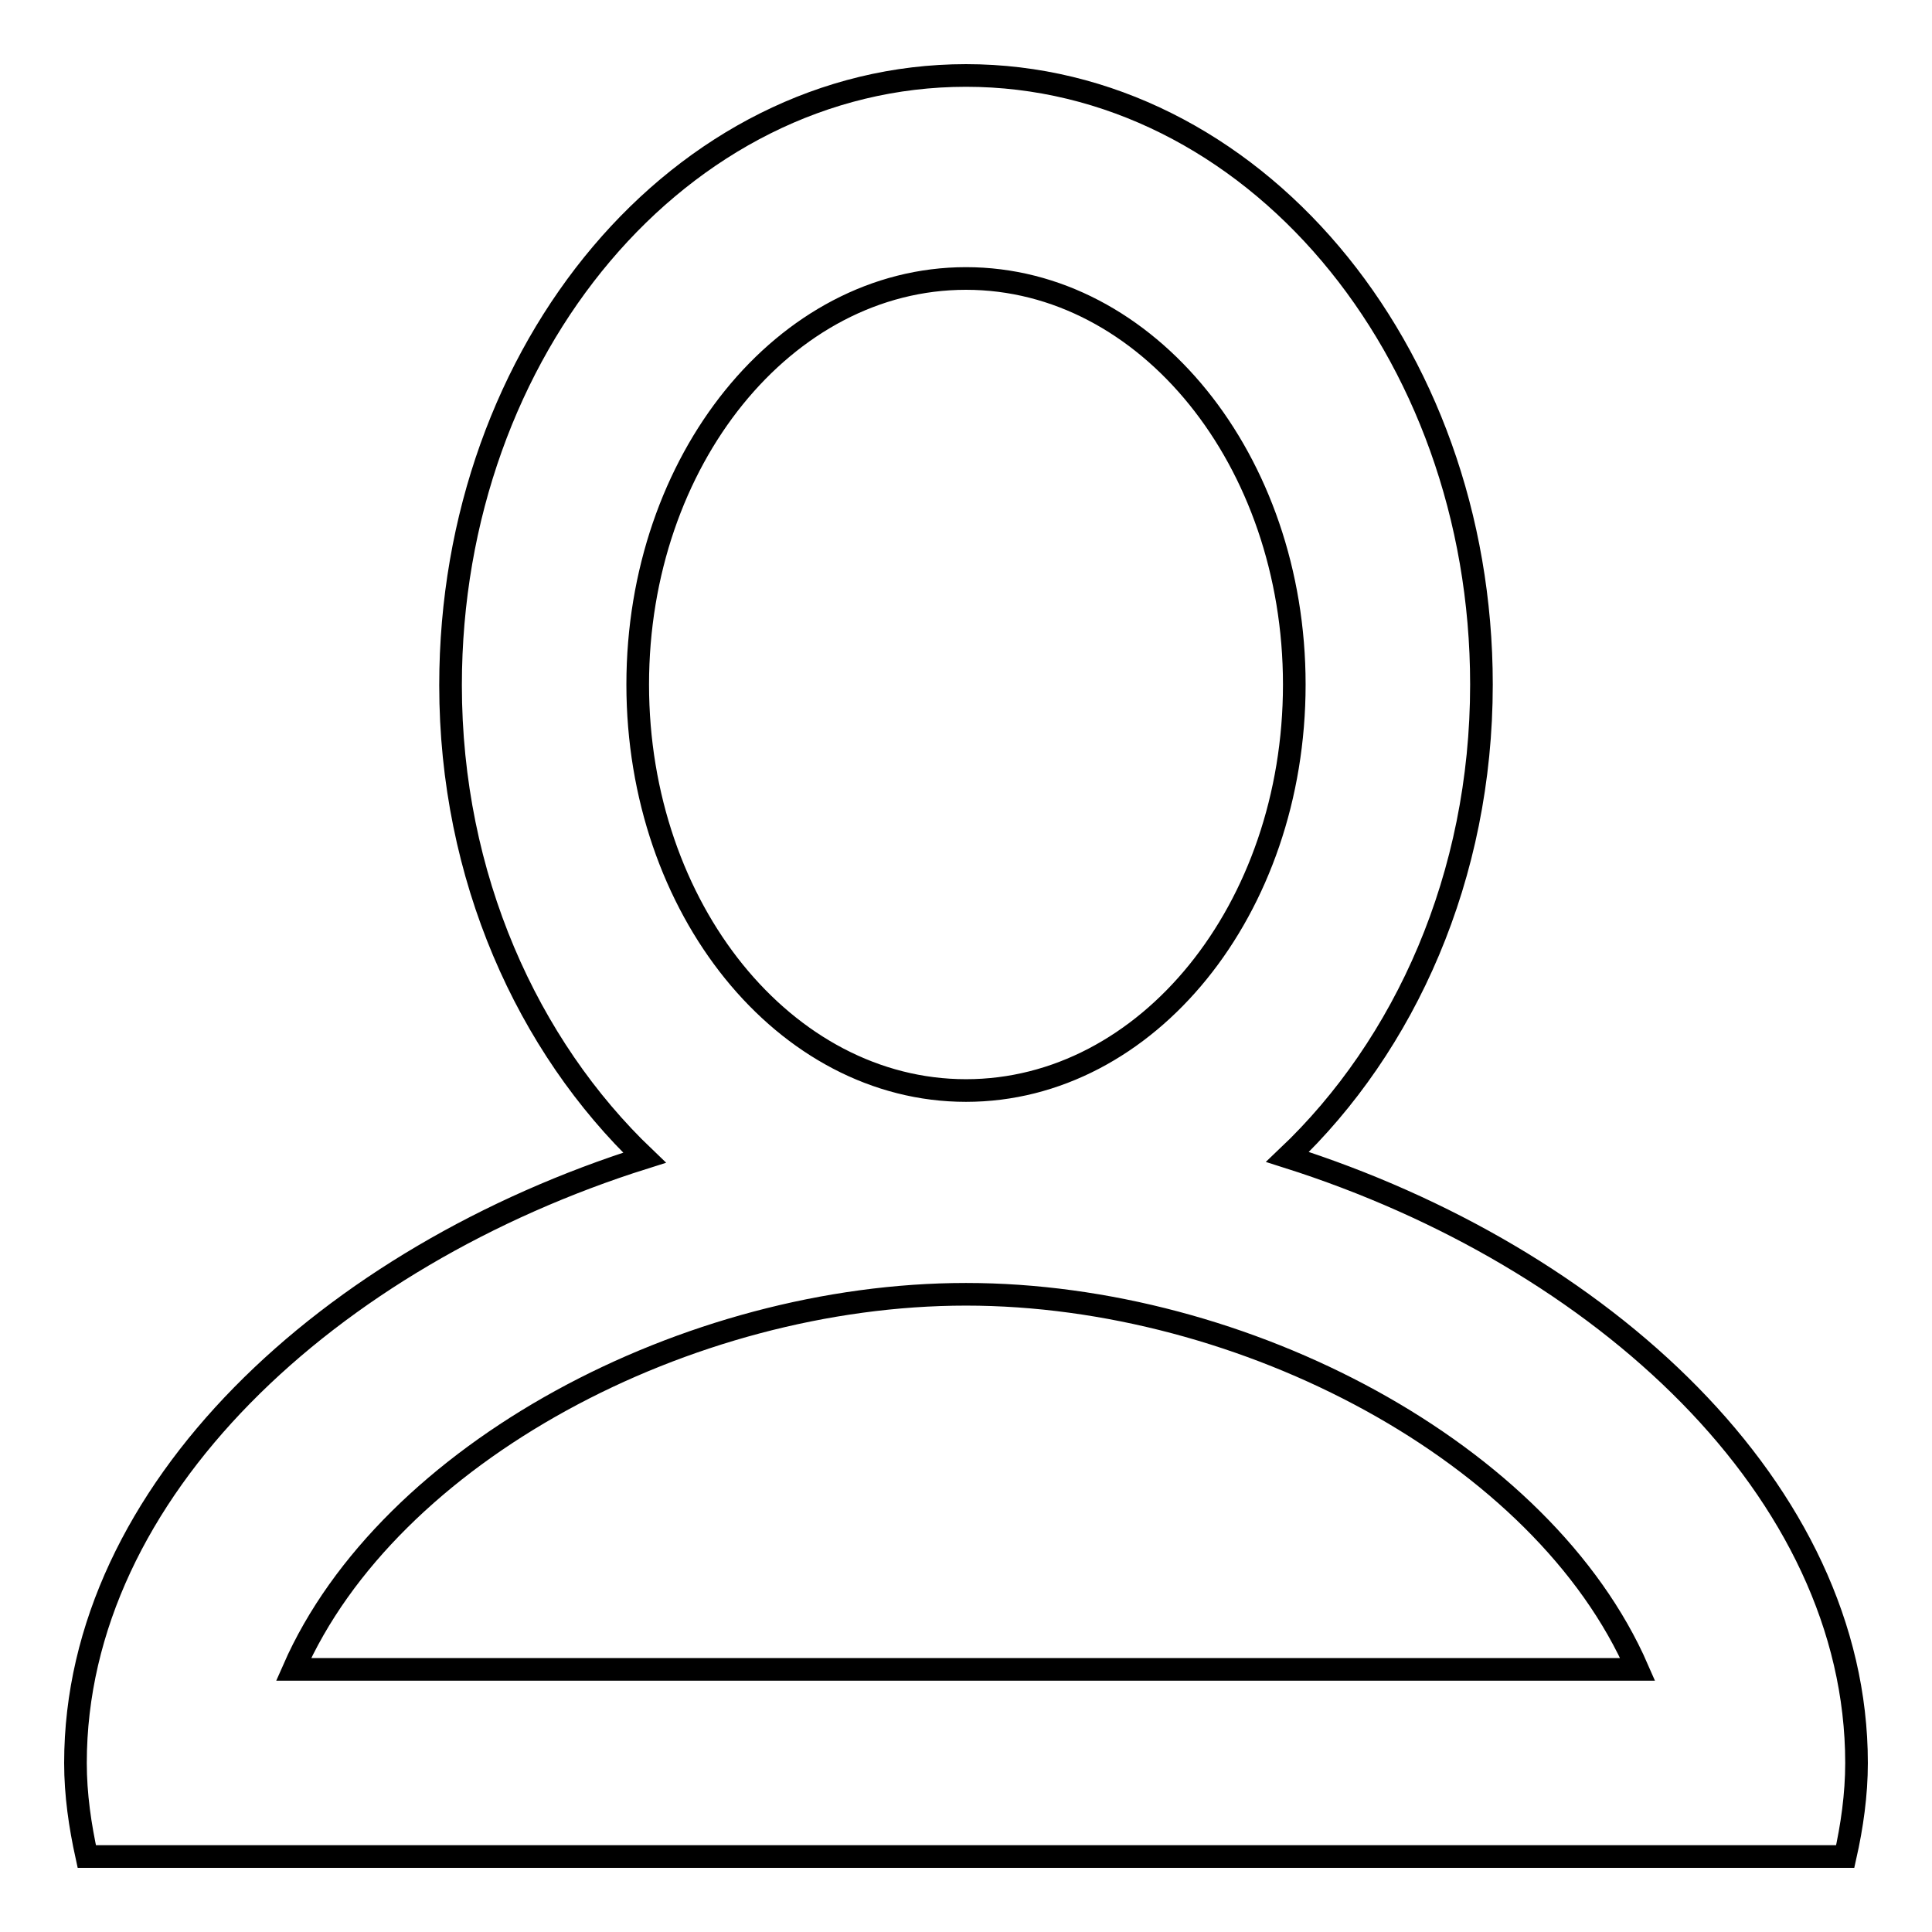 <?xml version="1.0" encoding="utf-8"?>
<!-- Svg Vector Icons : http://www.onlinewebfonts.com/icon -->
<!DOCTYPE svg PUBLIC "-//W3C//DTD SVG 1.1//EN" "http://www.w3.org/Graphics/SVG/1.1/DTD/svg11.dtd">
<svg version="1.1" xmlns="http://www.w3.org/2000/svg" xmlns:xlink="http://www.w3.org/1999/xlink" x="0px" y="0px" viewBox="0 0 256 256" enable-background="new 0 0 256 256" xml:space="preserve">
<g><g><path stroke-width="3" fill-opacity="0" stroke="#000000"  d="M246,233.6c0,4.2-0.6,8.4-1.5,12.4h-10.9h-12.9H35.3H22.4H11.5c-0.9-4.1-1.5-8.2-1.5-12.4c0-36.1,33.8-67.1,75.4-80.2c-15.5-14.8-25.7-37.2-25.7-62.6C59.7,46.1,90.3,10,128,10c37.7,0,68.3,36.1,68.3,80.7c0,25.4-10.1,47.8-25.7,62.6C212.2,166.5,246,197.5,246,233.6z M171.5,90.7c0-29.7-19.5-53.8-43.5-53.8S84.5,61,84.5,90.7c0,29.7,19.5,53.8,43.5,53.8S171.5,120.5,171.5,90.7z M128,171.5c-36.9,0-76.5,21-89.1,49.7h178.1C204.5,192.5,164.9,171.5,128,171.5z"/></g></g>
</svg>